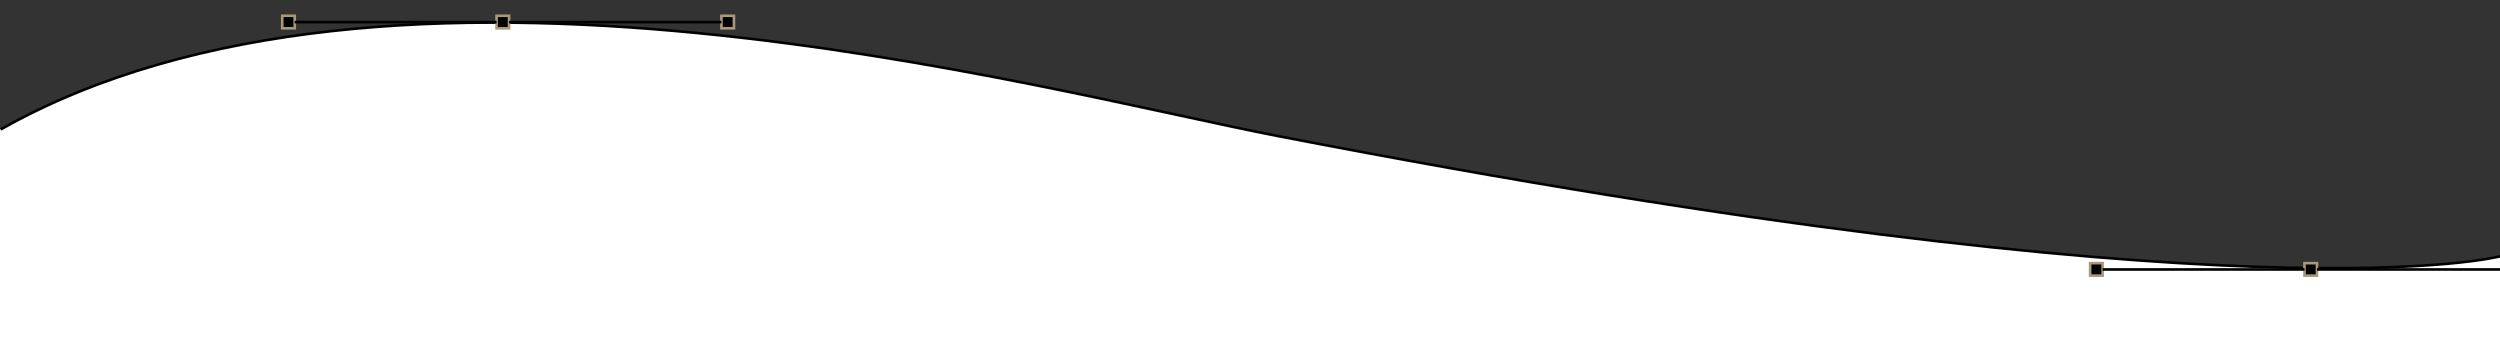 <?xml version="1.0" encoding="utf-8"?>
<!-- Generator: Adobe Illustrator 25.4.1, SVG Export Plug-In . SVG Version: 6.00 Build 0)  -->
<svg version="1.1" id="Camada_1" xmlns="http://www.w3.org/2000/svg" xmlns:xlink="http://www.w3.org/1999/xlink" x="0px" y="0px"
	 viewBox="0 0 1900 270" style="enable-background:new 0 0 1900 270;" xml:space="preserve">
<rect x="0" y="0" width="1900" height="270" fill="#333333" stroke="none"/>
<style type="text/css">
	.st0{fill-rule:evenodd;clip-rule:evenodd;fill:#FFFFFF;}
	.st1{fill:none;stroke:#010101;stroke-width:2;stroke-miterlimit:10;}
	.st2{fill-rule:evenodd;clip-rule:evenodd;fill:#010101;stroke:#A89978;stroke-width:2;stroke-miterlimit:10;}
	.st3{fill:#010101;stroke:#A89978;stroke-width:2;stroke-miterlimit:10;}
	.st4{fill:#010101;stroke:#E2E2E2;stroke-width:2;stroke-miterlimit:10;}
</style>
<path id="forma" class="st0" d="M1900,194.7c0,0-190.9,51.8-929.8-91.4C790.2,68.5,296-68.9,0,98.4c0,167.3-0.1,172.5-0.1,172.5
	L1900,271V194.7z"/>
<path id="ltop" class="st1" d="M1900.5,194.7c0,0-190.9,51.8-929.8-91.4C790.7,68.4,296.5-68.9,0.5,98.4"/>
<g id="l1">
	<rect x="377.4" y="12" class="st2" width="9.5" height="9.5"/>
	<polygon class="st3" points="224,21.5 214.5,21.5 214.5,12 224,12 224,16.8 	"/>
	<rect x="548.3" y="12" class="st3" width="9.5" height="9.5"/>
	<line class="st1" x1="377.4" y1="16.8" x2="224" y2="16.8"/>
	<line class="st1" x1="386.9" y1="16.8" x2="548.3" y2="16.8"/>
</g>
<g id="l1_1_">
	<rect x="1751.4" y="200" class="st2" width="9.5" height="9.5"/>
	<polygon class="st3" points="1598,209.5 1588.5,209.5 1588.5,200 1598,200 1598,204.8 	"/>
	<rect x="1922.3" y="200" class="st4" width="9.5" height="9.5"/>
	<line class="st1" x1="1751.4" y1="204.8" x2="1598" y2="204.8"/>
	<line class="st1" x1="1760.9" y1="204.8" x2="1922.3" y2="204.8"/>
</g>
</svg>
